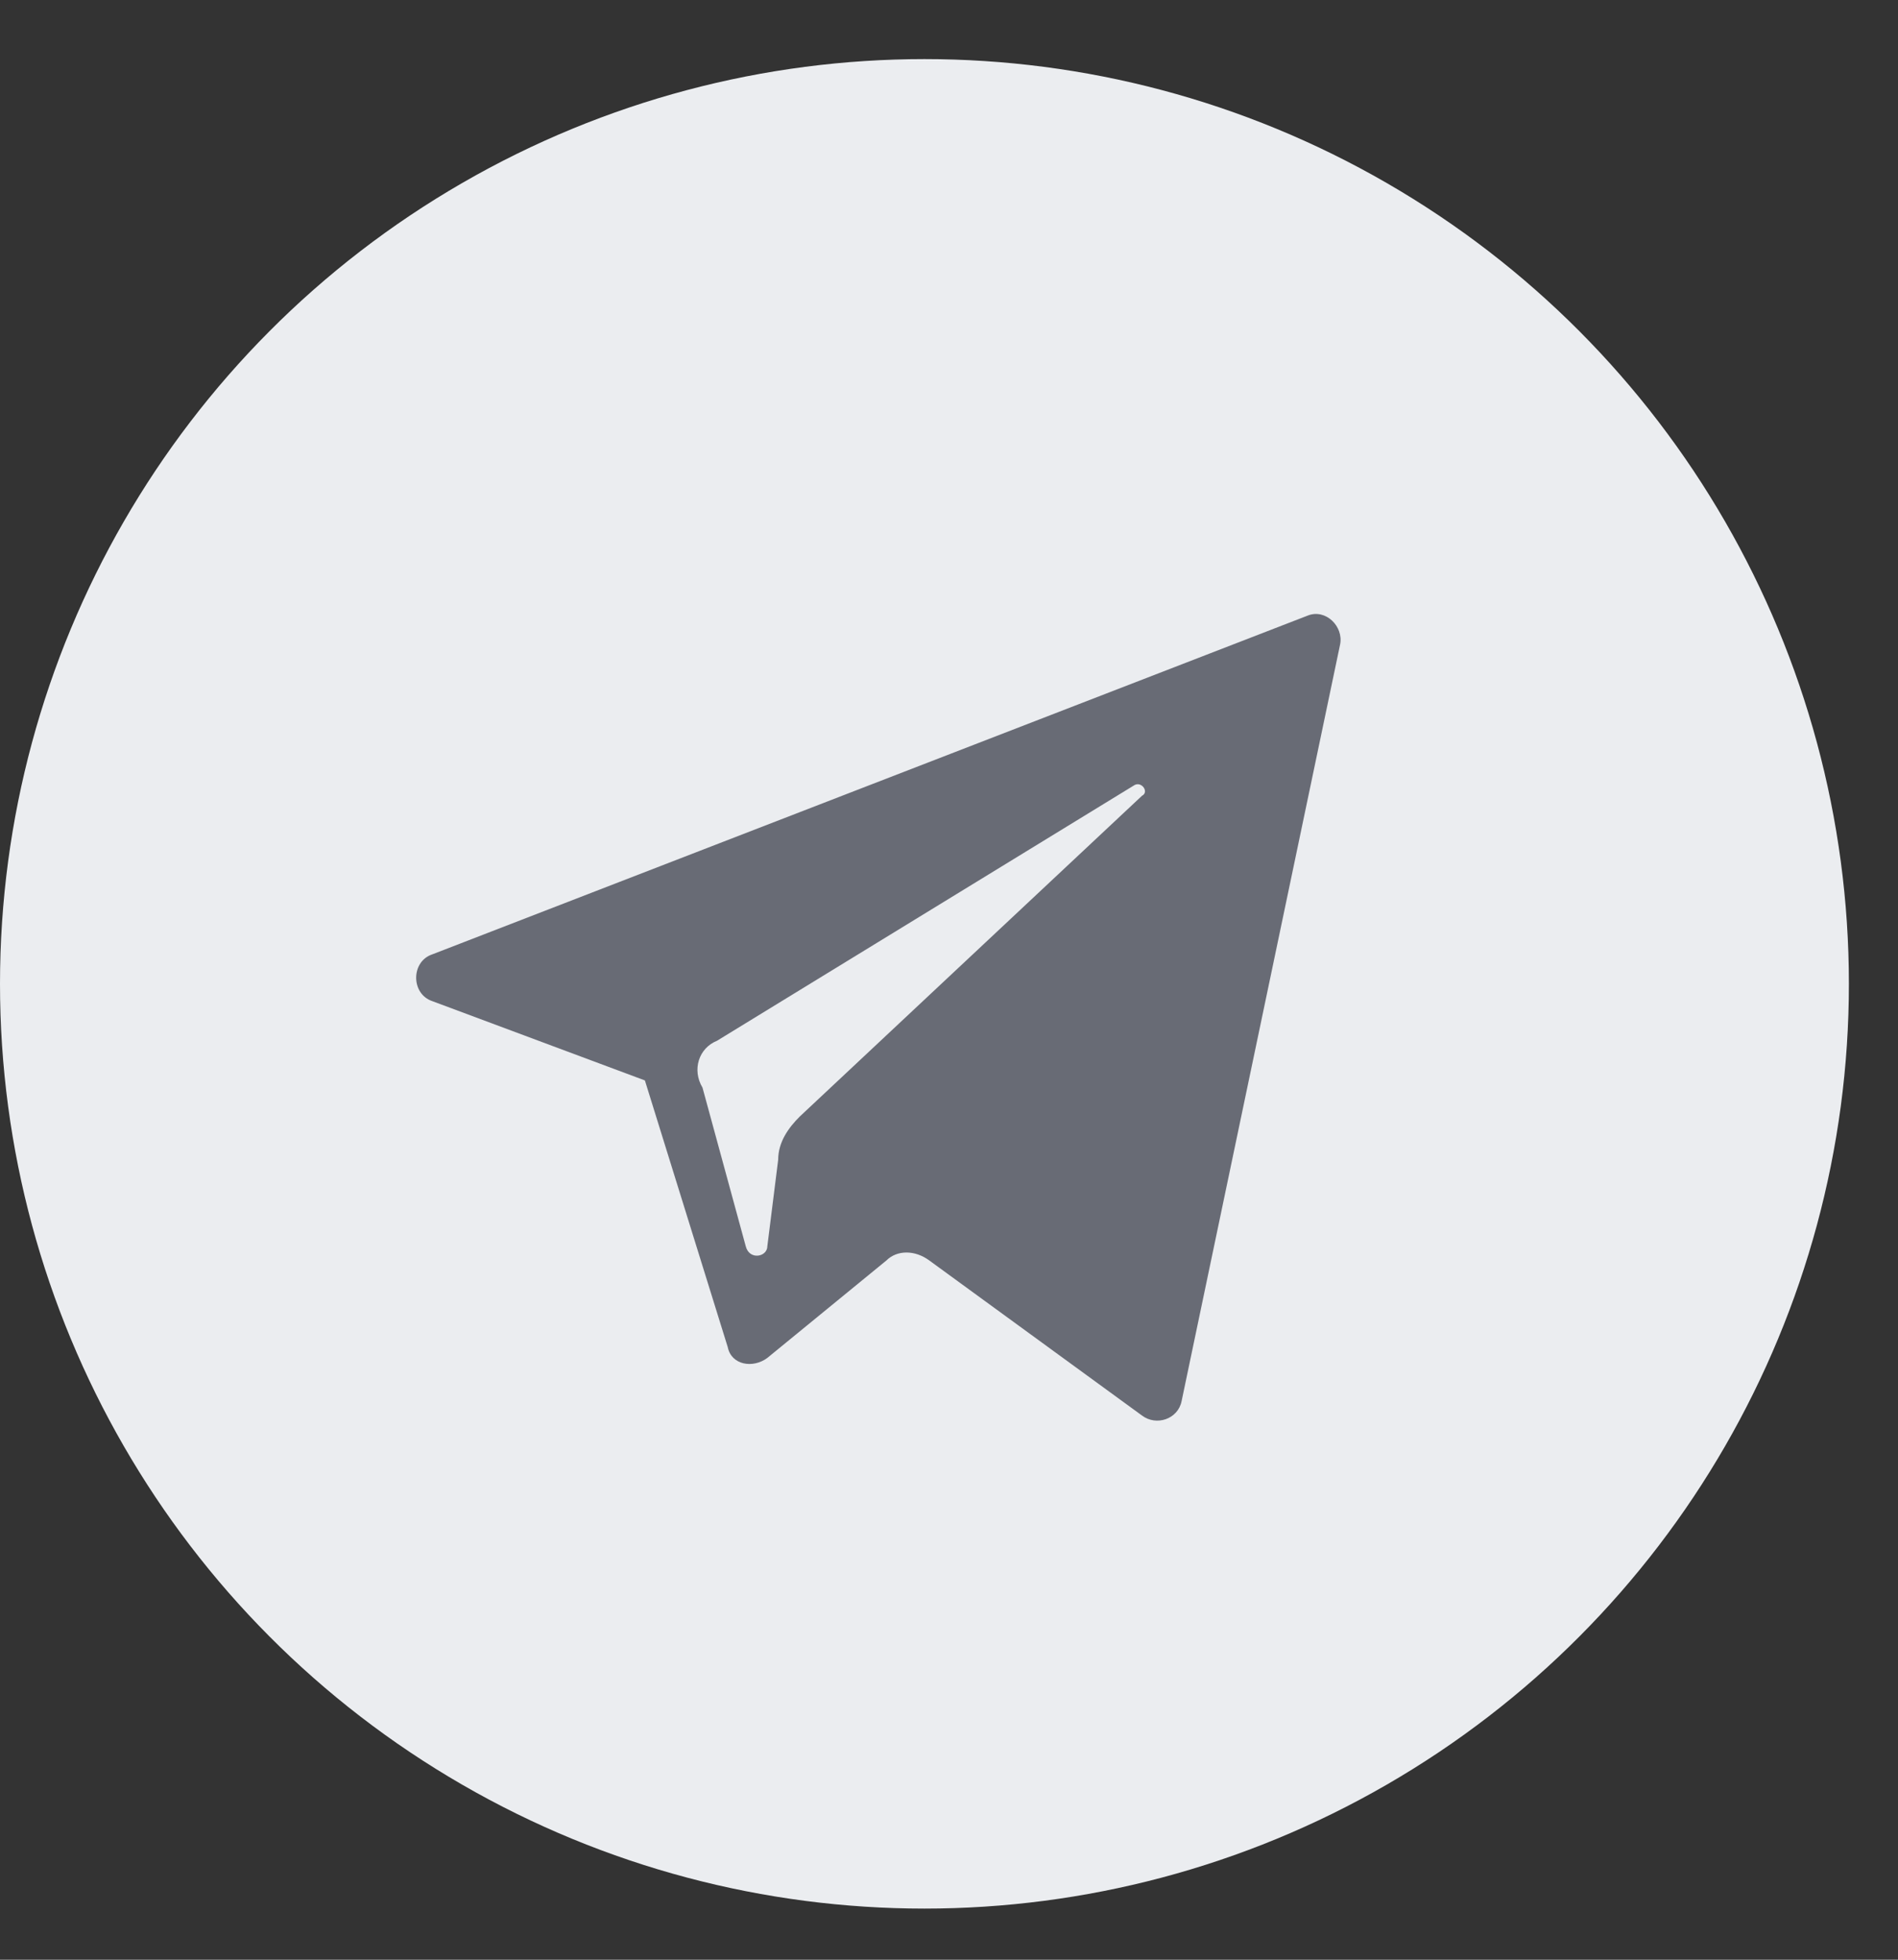 <svg width="31" height="32" viewBox="0 0 31 32" fill="none" xmlns="http://www.w3.org/2000/svg">
<rect x="0" y="0" width="31" height="32" fill="#333333" stroke="none"/>
<ellipse cx="15.099" cy="16.065" rx="15.099" ry="15.1" fill="#EBEDF0"/>
<path d="M7.062 16.348L10.533 17.642L11.886 21.996C11.945 22.291 12.298 22.349 12.533 22.173L14.475 20.584C14.651 20.408 14.945 20.408 15.181 20.584L18.652 23.114C18.887 23.291 19.24 23.173 19.299 22.879L21.888 10.523C21.947 10.229 21.652 9.934 21.358 10.052L7.062 15.583C6.709 15.7 6.709 16.23 7.062 16.348ZM11.71 16.995L18.534 12.817C18.652 12.759 18.77 12.935 18.652 12.994L13.063 18.231C12.886 18.407 12.71 18.642 12.71 18.937L12.533 20.349C12.533 20.525 12.239 20.584 12.18 20.349L11.474 17.76C11.298 17.466 11.415 17.113 11.71 16.995Z" fill="#686B75"/>
</svg>
